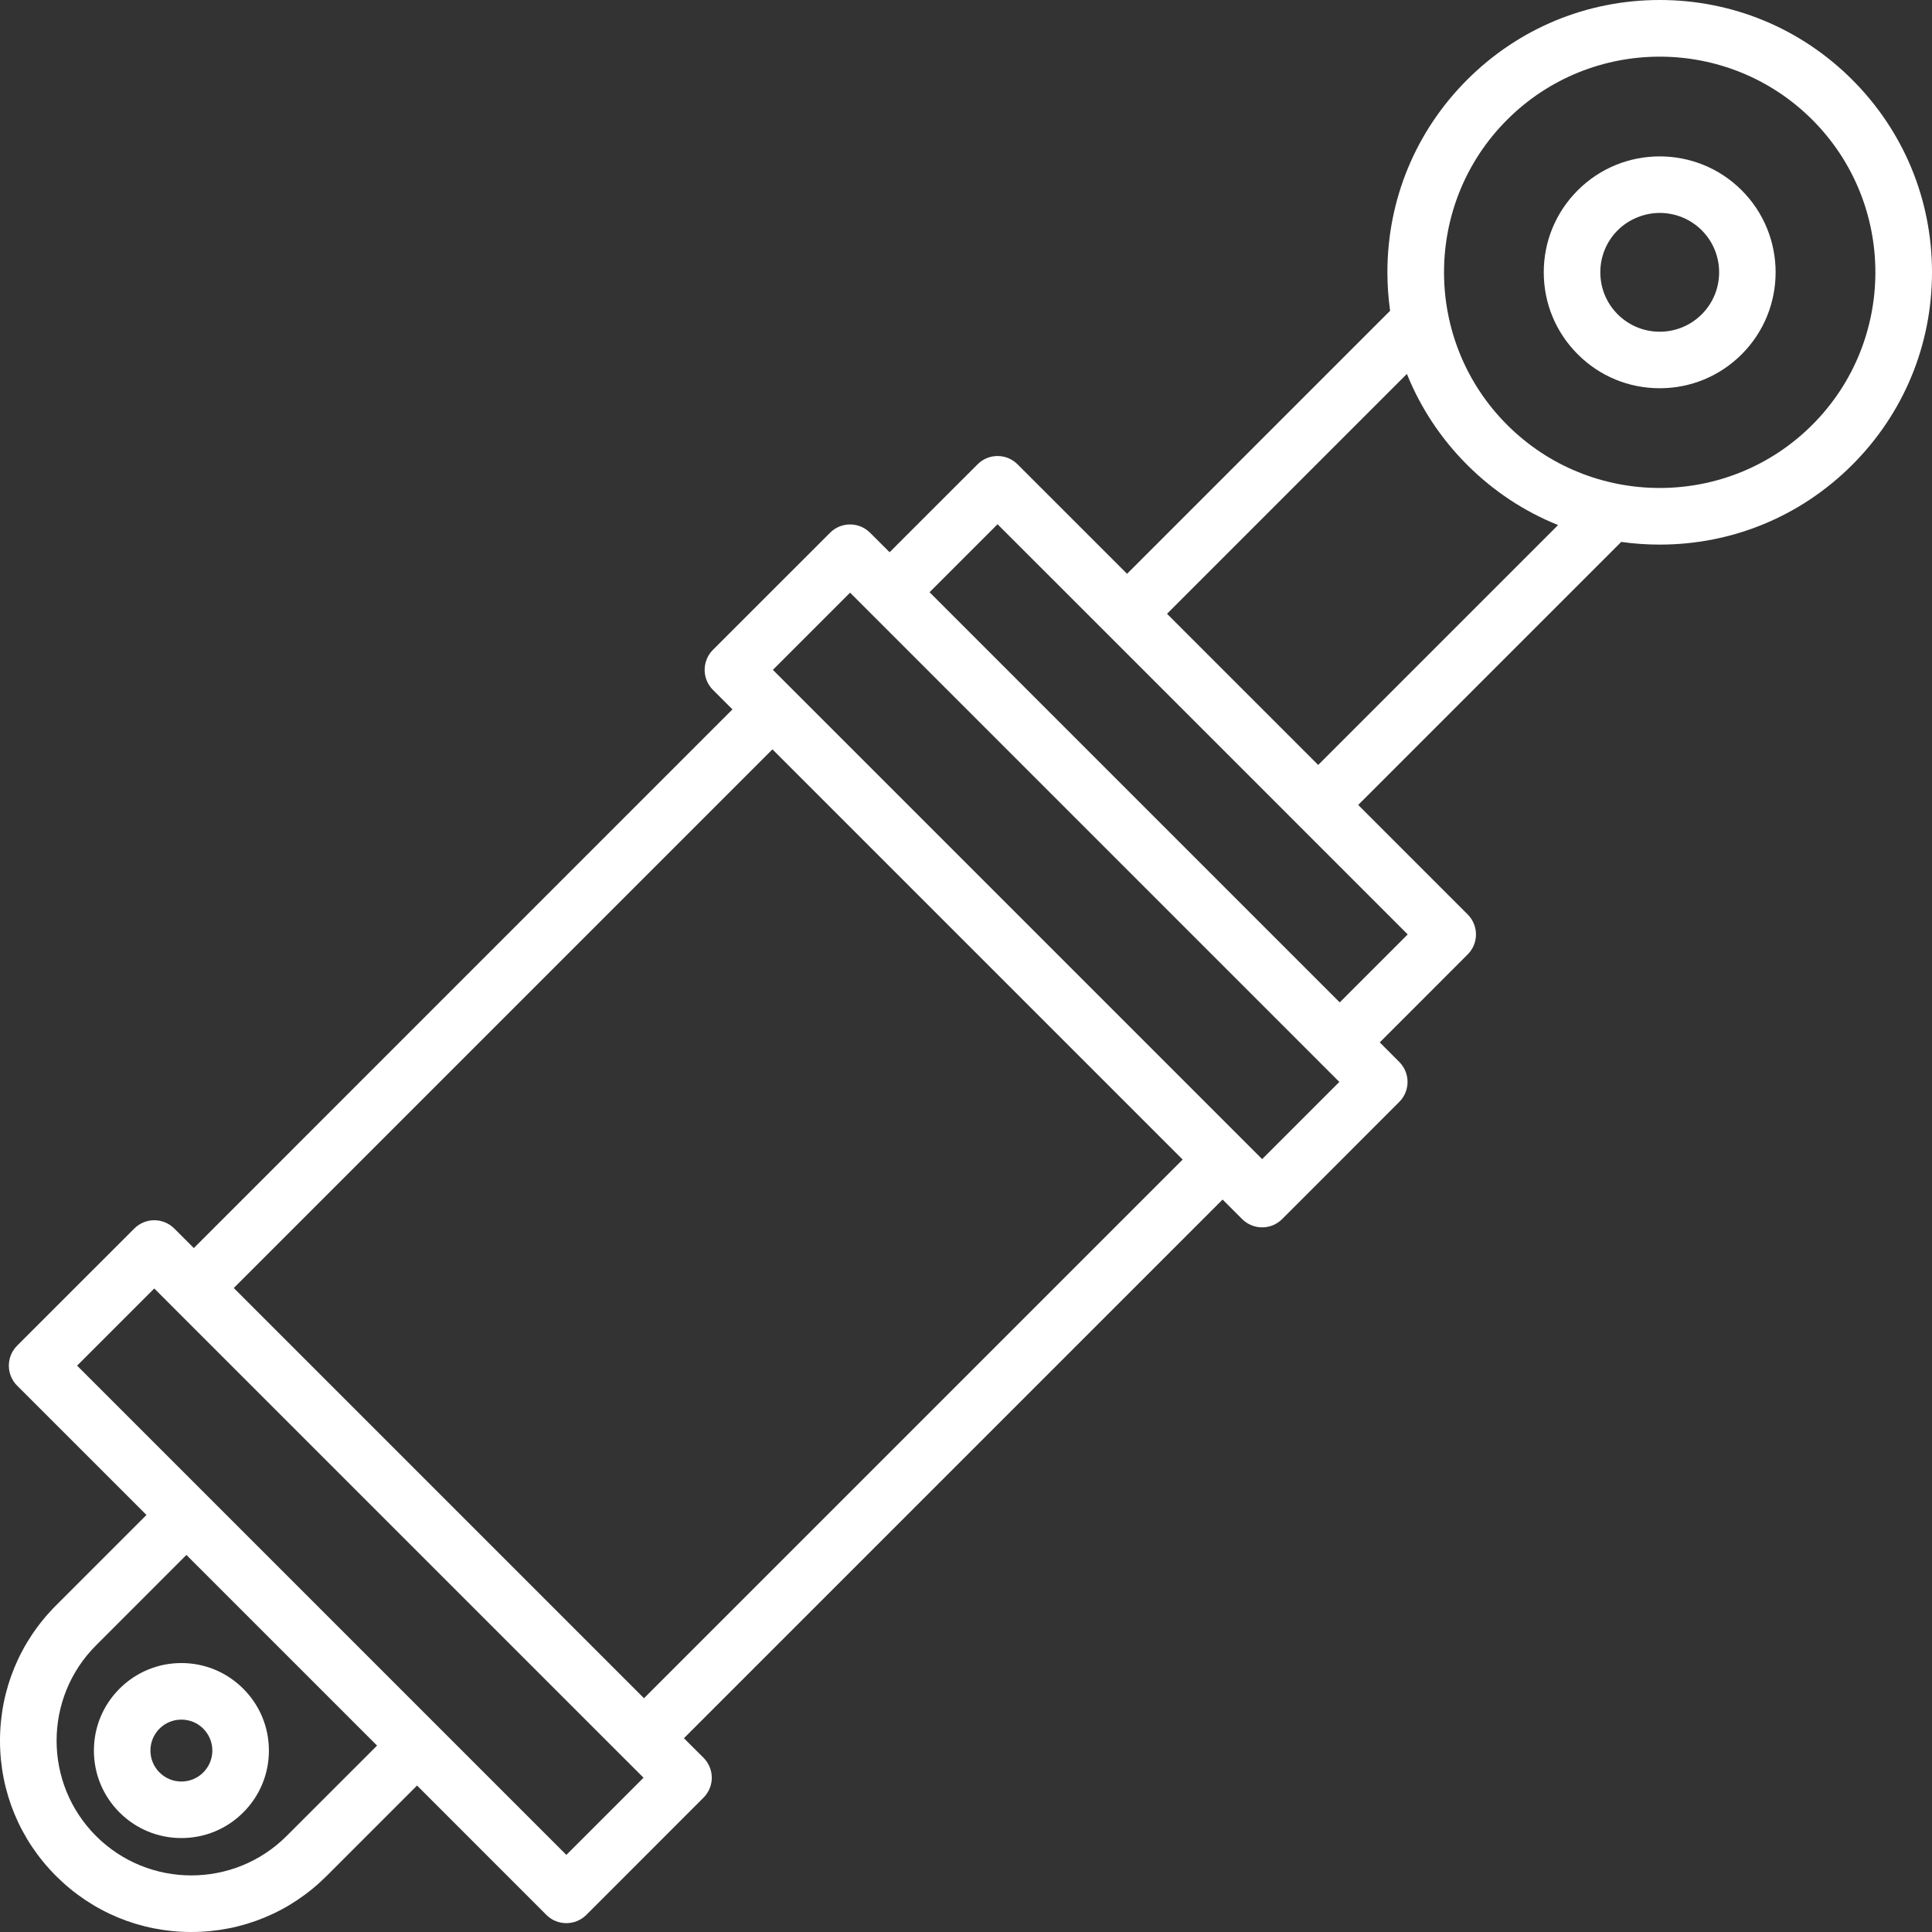 <svg width="43" height="43" viewBox="0 0 43 43" fill="none" xmlns="http://www.w3.org/2000/svg">
<rect x="0" y="0" width="43" height="43" fill="#333333" stroke="none"/>
<g clip-path="url(#clip0_150_7568)">
<path d="M4.037 37.014C3.517 37.014 3.028 37.217 2.66 37.585C2.292 37.953 2.09 38.442 2.09 38.962C2.09 39.482 2.292 39.971 2.66 40.339C3.028 40.707 3.517 40.909 4.037 40.909C4.557 40.909 5.046 40.707 5.414 40.339C5.782 39.971 5.985 39.482 5.985 38.962C5.985 38.442 5.782 37.953 5.414 37.585C5.046 37.217 4.557 37.014 4.037 37.014ZM4.524 39.449C4.394 39.579 4.221 39.651 4.037 39.651C3.853 39.651 3.68 39.579 3.55 39.449C3.42 39.319 3.348 39.146 3.348 38.962C3.348 38.778 3.42 38.605 3.55 38.474C3.68 38.344 3.853 38.273 4.037 38.273C4.221 38.273 4.394 38.344 4.524 38.474C4.654 38.605 4.726 38.778 4.726 38.962C4.726 39.146 4.654 39.319 4.524 39.449Z" fill="white"/>
<path d="M41.225 1.775C40.08 0.63 38.558 0 36.94 0C35.321 0 33.799 0.63 32.654 1.775C31.509 2.92 30.879 4.442 30.879 6.06C30.879 6.349 30.9 6.636 30.939 6.917L25.085 12.771L22.647 10.334C22.401 10.088 22.003 10.088 21.758 10.334L19.8 12.291L19.365 11.857C19.119 11.611 18.721 11.611 18.475 11.857L15.867 14.464C15.622 14.71 15.622 15.108 15.867 15.354L16.302 15.789L4.314 27.778L3.879 27.343C3.633 27.097 3.235 27.097 2.989 27.343L0.381 29.95C0.263 30.068 0.197 30.228 0.197 30.395C0.197 30.562 0.263 30.722 0.381 30.84L3.26 33.718L1.247 35.731C0.443 36.535 0 37.605 0 38.742C0 39.879 0.443 40.949 1.247 41.753C2.052 42.557 3.121 43 4.258 43C5.396 43 6.465 42.557 7.269 41.753L9.282 39.74L12.16 42.619C12.283 42.742 12.444 42.803 12.605 42.803C12.766 42.803 12.927 42.742 13.05 42.619L15.657 40.011C15.775 39.893 15.842 39.733 15.842 39.566C15.842 39.4 15.775 39.239 15.657 39.121L15.222 38.687L27.211 26.698L27.646 27.133C27.769 27.255 27.93 27.317 28.091 27.317C28.252 27.317 28.413 27.256 28.536 27.133L31.143 24.525C31.389 24.279 31.389 23.881 31.143 23.635L30.709 23.2L32.666 21.242C32.912 20.997 32.912 20.599 32.666 20.353L30.229 17.915L36.083 12.061C36.364 12.101 36.65 12.121 36.94 12.121C38.558 12.121 40.08 11.491 41.225 10.346C42.37 9.201 43 7.679 43 6.06C43 4.442 42.37 2.92 41.225 1.775H41.225ZM6.379 40.863C5.21 42.033 3.307 42.033 2.137 40.863C0.967 39.693 0.967 37.79 2.137 36.621L4.149 34.608L8.392 38.851L6.379 40.863ZM12.605 41.284L1.716 30.395L3.434 28.677L3.867 29.111C3.867 29.111 3.868 29.112 3.868 29.112C3.869 29.113 3.869 29.113 3.869 29.113L13.887 39.131C13.887 39.131 13.887 39.131 13.888 39.132C13.888 39.132 13.888 39.132 13.889 39.133L14.323 39.566L12.605 41.284ZM14.333 37.797L5.203 28.667L17.192 16.678L26.322 25.808L14.333 37.797ZM28.091 25.798L17.202 14.909L18.92 13.191L29.809 24.08L28.091 25.798ZM29.819 22.311L20.689 13.181L22.202 11.668L24.64 14.105L31.331 20.797L29.818 22.31L29.819 22.311ZM29.339 17.026L25.974 13.661L31.313 8.322C31.614 9.07 32.066 9.758 32.654 10.346C33.242 10.934 33.929 11.385 34.678 11.686L29.339 17.025V17.026ZM40.335 9.456C38.463 11.329 35.416 11.329 33.544 9.456C31.671 7.584 31.671 4.537 33.544 2.665C34.48 1.729 35.71 1.261 36.94 1.261C38.169 1.261 39.399 1.729 40.335 2.665C42.208 4.537 42.208 7.584 40.335 9.456H40.335Z" fill="white"/>
<path d="M35.115 4.236C34.628 4.723 34.359 5.371 34.359 6.061C34.359 6.75 34.628 7.398 35.115 7.885C35.602 8.373 36.251 8.641 36.94 8.641C37.629 8.641 38.277 8.373 38.765 7.885C39.771 6.879 39.771 5.242 38.765 4.236C37.759 3.229 36.121 3.229 35.115 4.236L35.115 4.236ZM37.875 6.996C37.625 7.245 37.293 7.383 36.94 7.383C36.587 7.383 36.255 7.245 36.005 6.996C35.755 6.746 35.618 6.414 35.618 6.061C35.618 5.707 35.755 5.375 36.005 5.125C36.255 4.876 36.602 4.739 36.94 4.739C37.279 4.739 37.617 4.868 37.875 5.125C38.391 5.641 38.391 6.48 37.875 6.996Z" fill="white"/>
</g>
<defs>
<clipPath id="clip0_150_7568">
<rect width="43" height="43" fill="white"/>
</clipPath>
</defs>
</svg>
